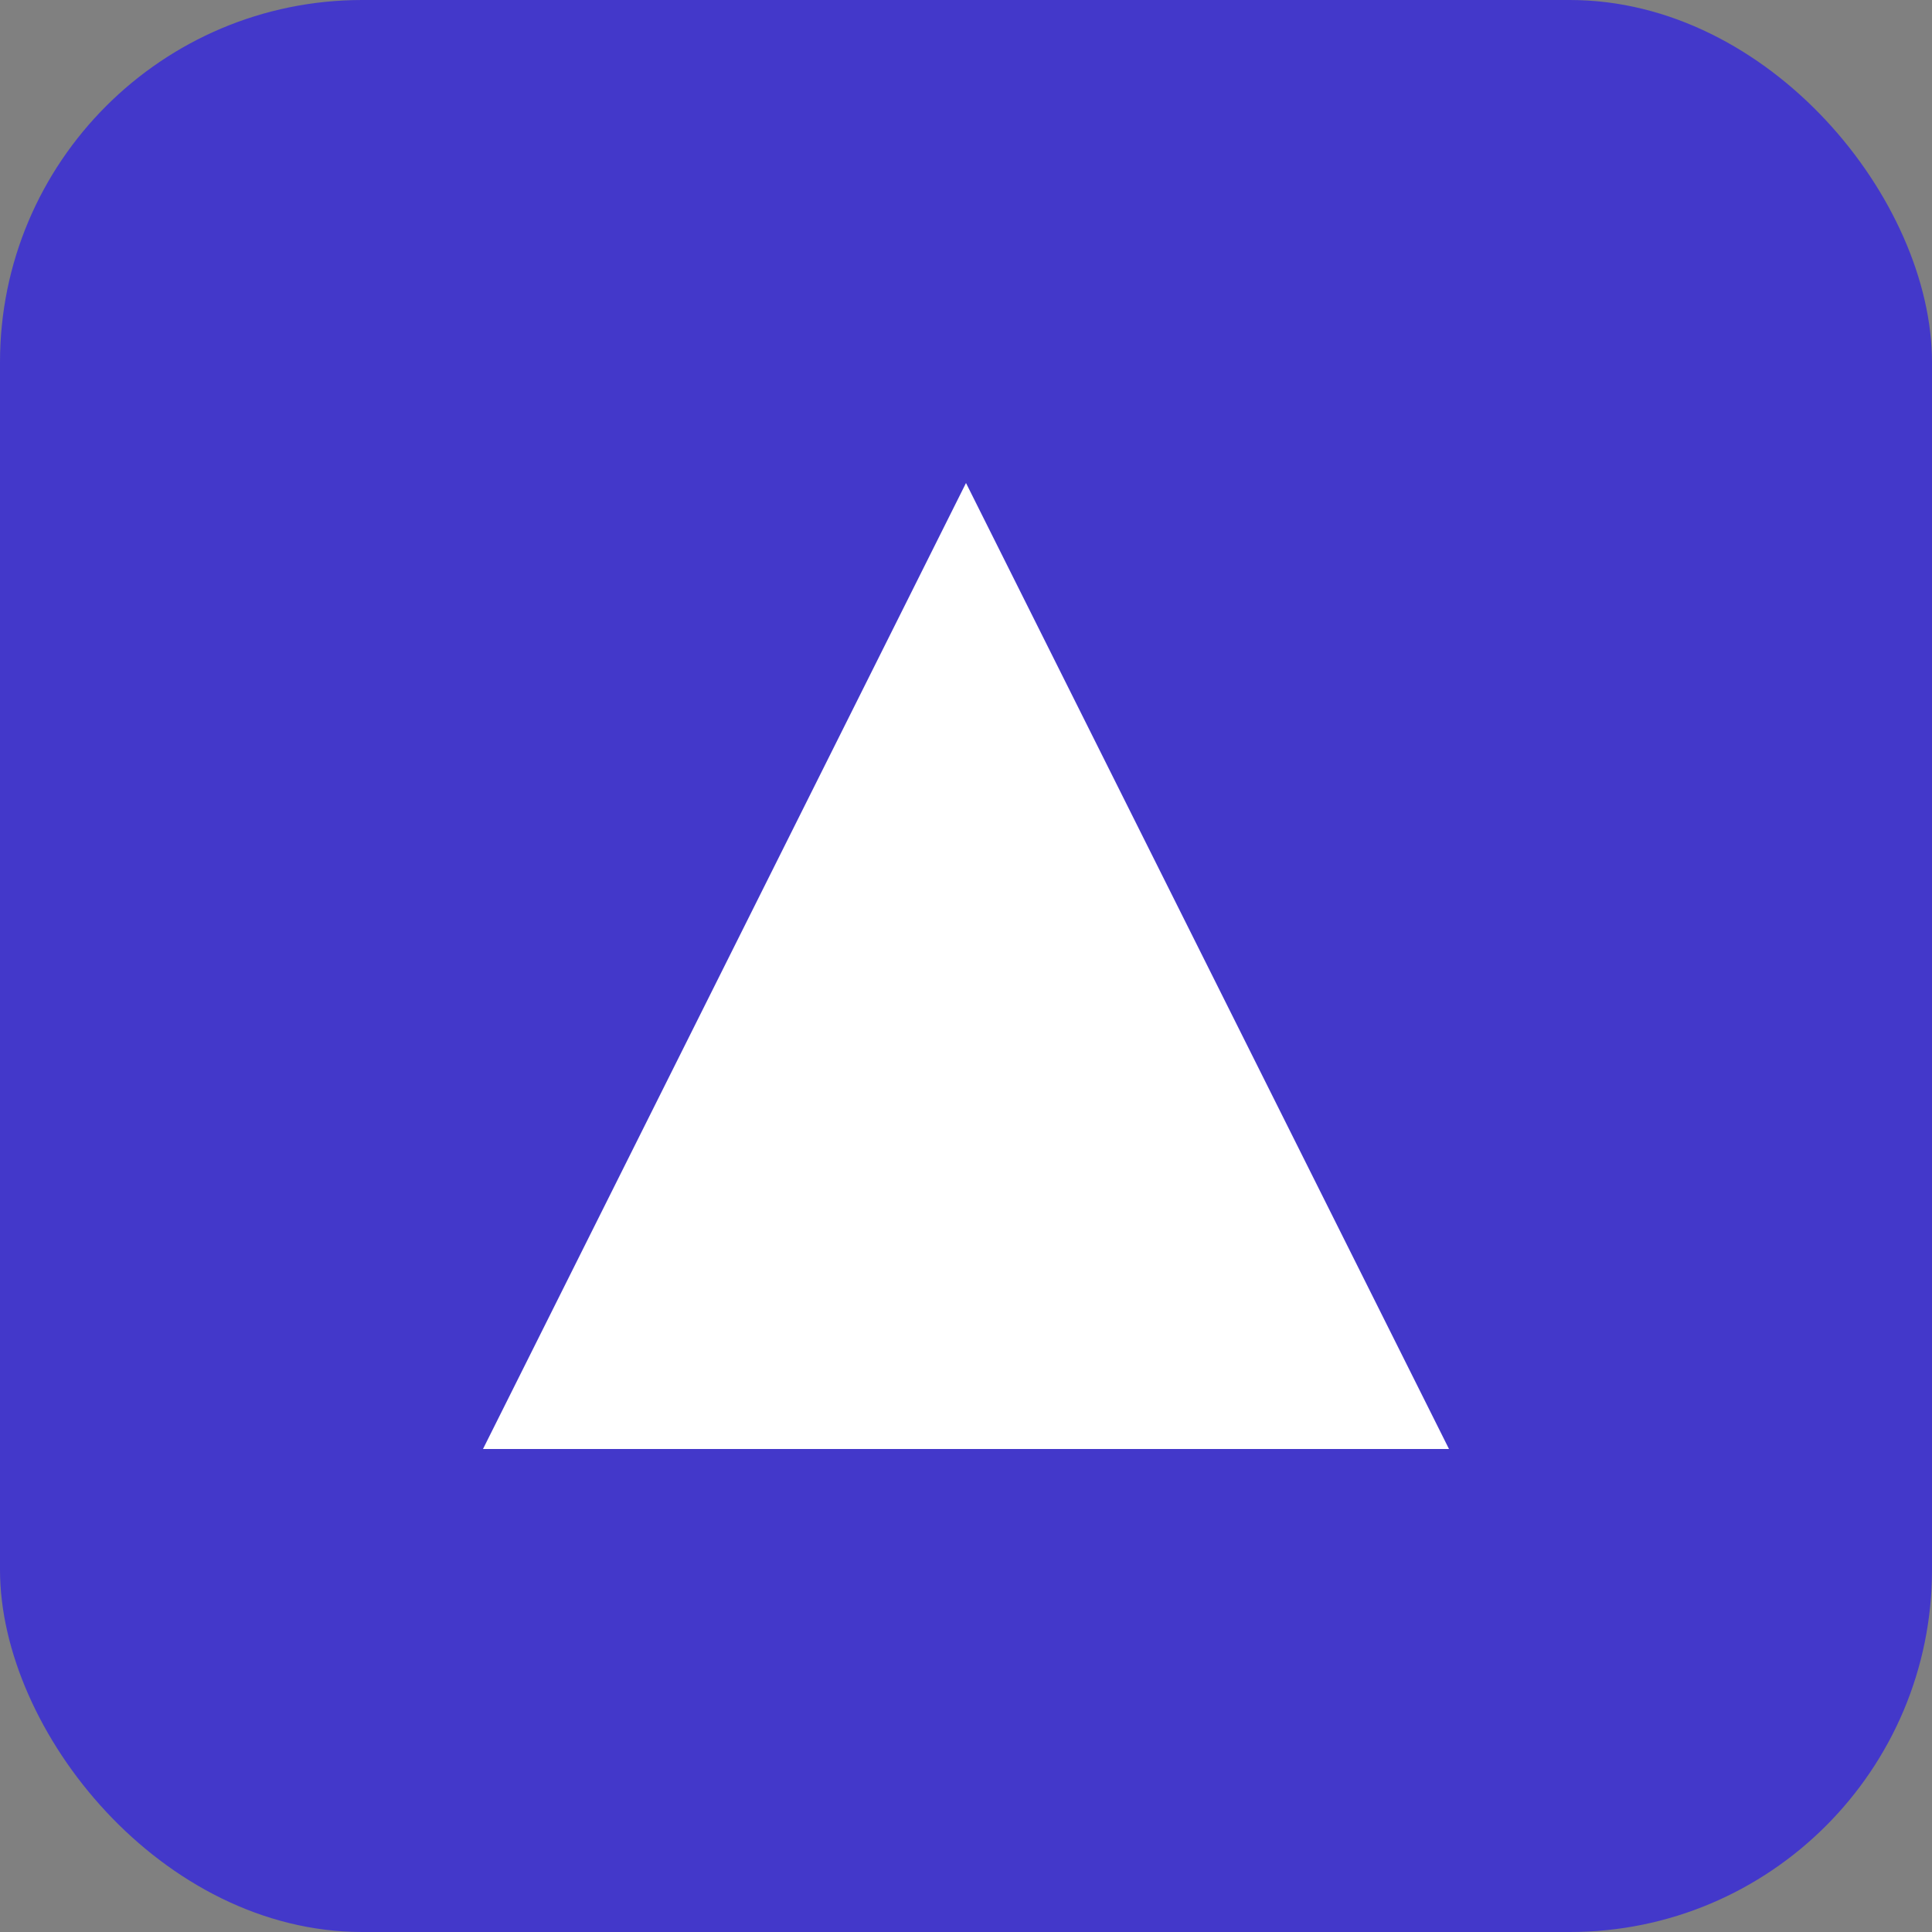 <svg xmlns="http://www.w3.org/2000/svg" viewBox="0 0 32 32" fill="none">
  <rect x="0" y="0" width="32" height="32" fill="#808080" stroke="none"/>
  <rect width="32" height="32" rx="6" fill="#4338ca"/>
  <path d="M16 8L24 24H8L16 8Z" fill="white"/>
</svg>
